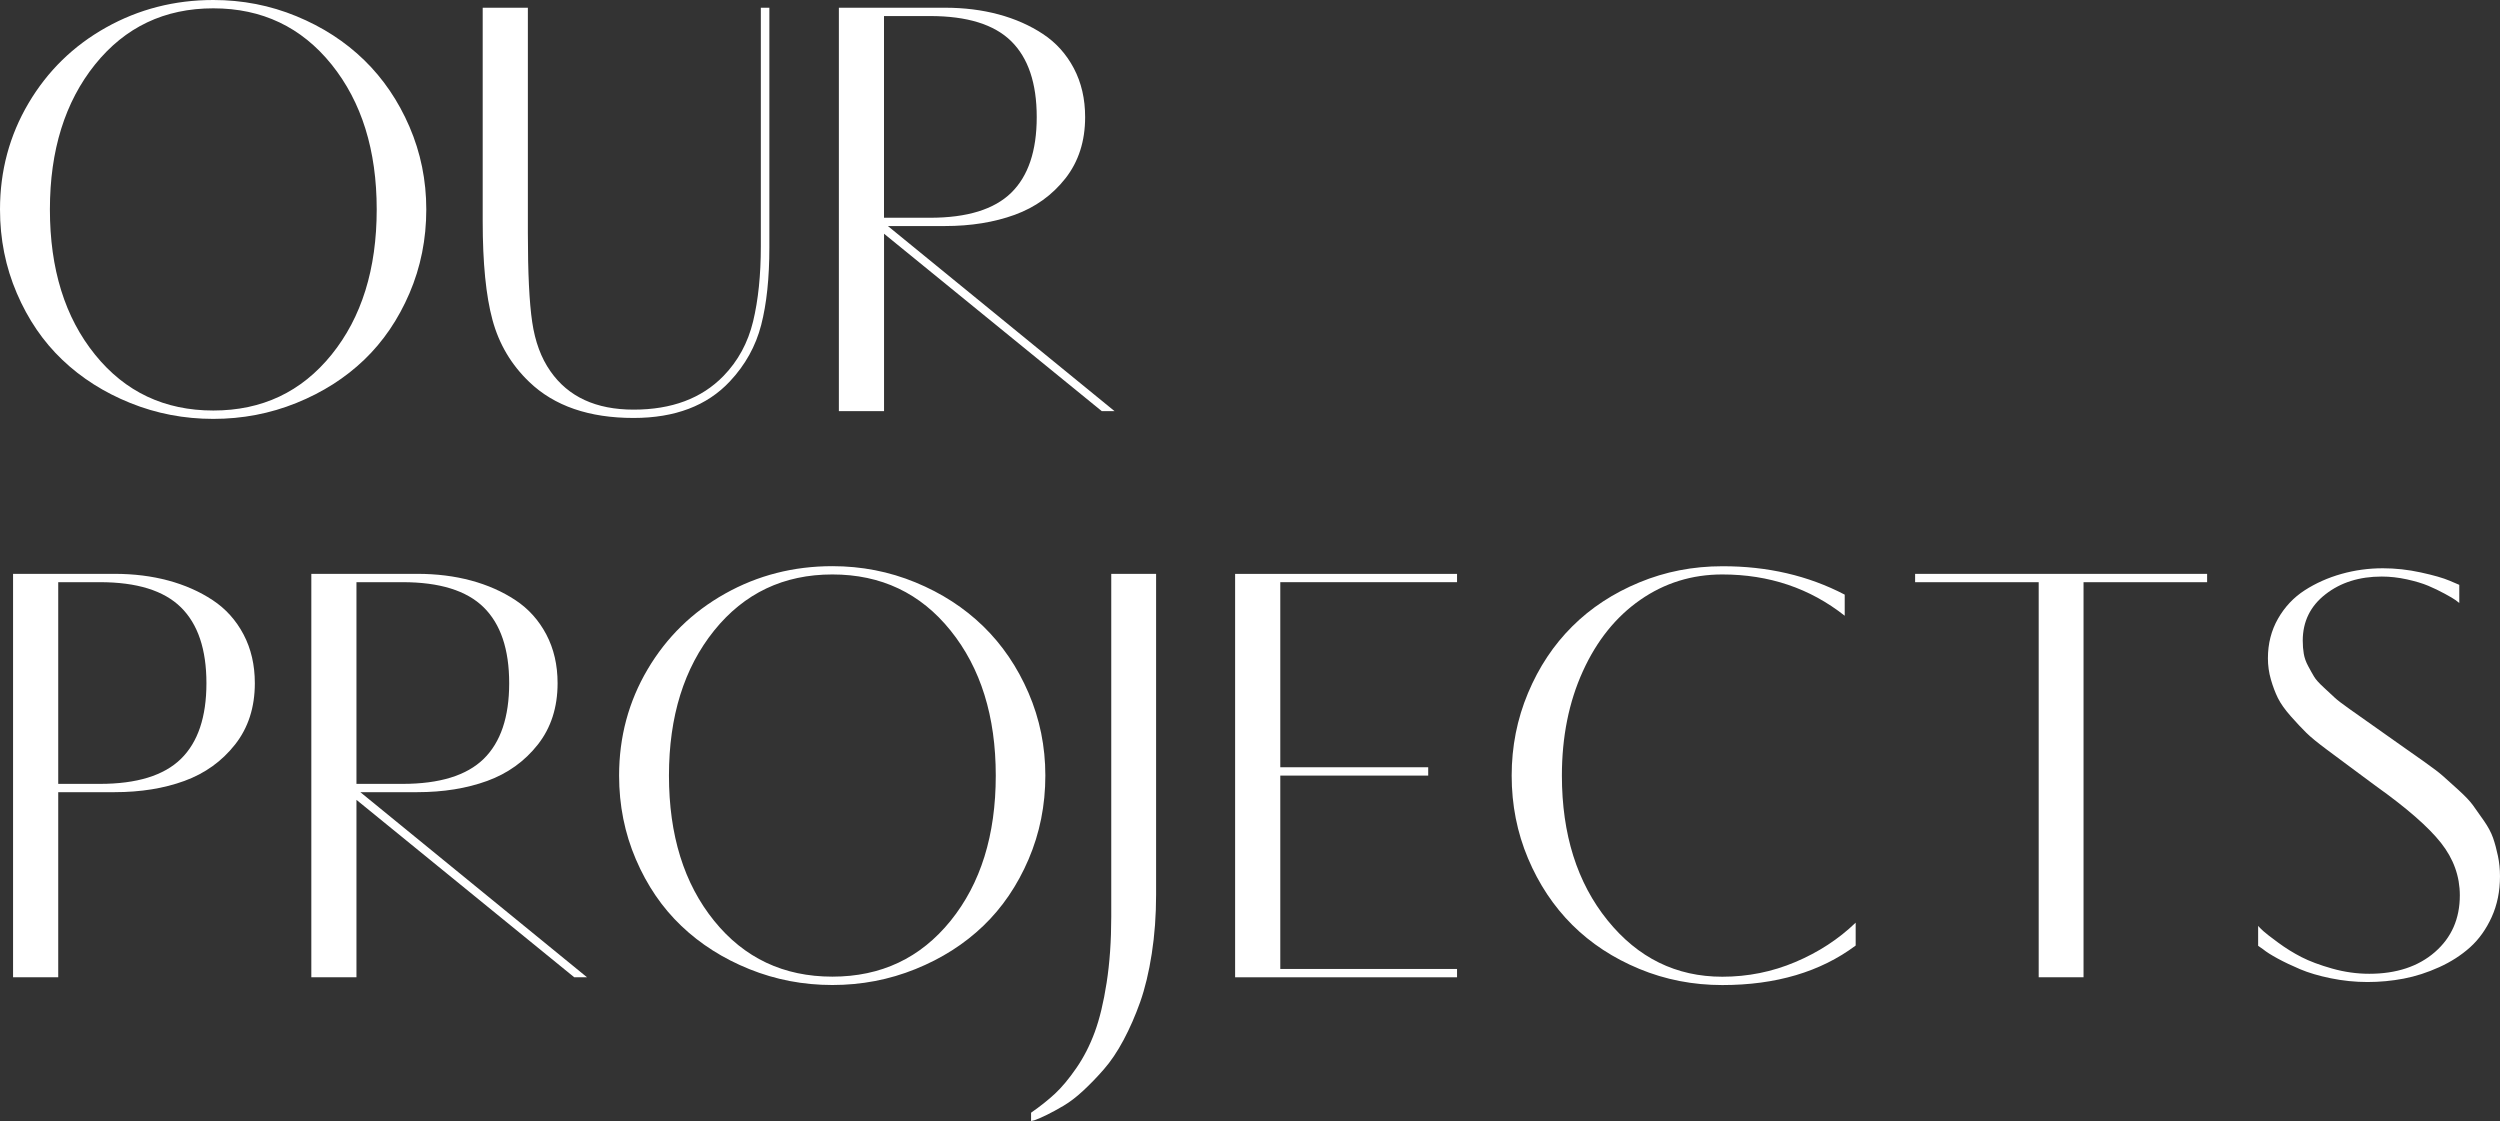 <?xml version="1.0" encoding="UTF-8"?> <svg xmlns="http://www.w3.org/2000/svg" xmlns:xlink="http://www.w3.org/1999/xlink" version="1.1" id="Слой_1" x="0px" y="0px" viewBox="0 0 618.24 277.23" style="enable-background:new 0 0 618.24 277.23;" xml:space="preserve"><rect x="0" y="0" width="618.24" height="277.23" fill="#333333" stroke="none"/> <style type="text/css"> .st0{fill:#FFFFFF;} </style> <g> <path class="st0" d="M105.42,51.79c0,7.35-1.38,14.25-4.15,20.72c-2.77,6.46-6.5,11.95-11.2,16.46c-4.7,4.51-10.3,8.07-16.79,10.69 c-6.49,2.62-13.33,3.93-20.53,3.93s-14.04-1.31-20.53-3.93c-6.49-2.62-12.1-6.18-16.82-10.69c-4.73-4.5-8.47-9.99-11.24-16.46 C1.38,66.04,0,59.14,0,51.79c0-9.55,2.35-18.3,7.05-26.26c4.7-7.96,11.09-14.2,19.17-18.73C34.31,2.27,43.15,0,52.75,0 c7.2,0,14.04,1.33,20.53,4c6.49,2.67,12.08,6.29,16.79,10.87c4.7,4.58,8.44,10.08,11.2,16.49 C104.03,37.78,105.42,44.59,105.42,51.79z M23.51,87.71c7.44,9.21,17.19,13.81,29.24,13.81c12.05,0,21.79-4.6,29.24-13.81 c7.44-9.21,11.17-21.18,11.17-35.92c0-14.64-3.72-26.59-11.17-35.85C74.54,6.69,64.79,2.06,52.75,2.06 c-12.05,0-21.79,4.63-29.24,13.88c-7.44,9.26-11.17,21.21-11.17,35.85C12.34,66.53,16.06,78.51,23.51,87.71z"></path> <path class="st0" d="M190.26,1.91v59.28c0,7.54-0.67,13.93-2.02,19.17c-1.35,5.24-3.93,9.89-7.75,13.96 c-5.63,6.02-13.57,9.04-23.8,9.04c-11.02,0-19.61-2.96-25.79-8.89c-4.46-4.26-7.49-9.38-9.11-15.35 c-1.62-5.97-2.42-14.1-2.42-24.39V1.91h11.17v55.68c0,9.84,0.35,17.19,1.07,22.04c0.71,4.85,2.21,8.91,4.52,12.19 c4.41,6.32,11.26,9.48,20.57,9.48c9.4,0,16.8-2.77,22.19-8.3c3.62-3.72,6.07-8.23,7.35-13.52c1.27-5.29,1.91-11.46,1.91-18.51V1.91 H190.26z"></path> <path class="st0" d="M233.68,55.9h-14.11l56.05,45.77h-3.16L218.62,57.8v43.87h-11.17V1.91h26.23c4.75,0,9.17,0.55,13.26,1.65 c4.09,1.1,7.75,2.72,10.98,4.85c3.23,2.13,5.78,4.96,7.64,8.49c1.86,3.53,2.79,7.54,2.79,12.05c0,5.98-1.63,11.03-4.88,15.17 c-3.26,4.14-7.43,7.14-12.53,9C245.85,54.97,240.09,55.9,233.68,55.9z M218.62,53.85H230c9.16,0,15.84-2.06,20.06-6.17 c4.21-4.11,6.32-10.36,6.32-18.73c0-8.37-2.11-14.63-6.32-18.77c-4.21-4.14-10.9-6.21-20.06-6.21h-11.39V53.85z"></path> <path class="st0" d="M28.36,195.9H14.4v45.77H3.23v-99.76h25.12c4.75,0,9.17,0.55,13.26,1.65c4.09,1.1,7.75,2.72,10.98,4.85 c3.23,2.13,5.78,4.96,7.64,8.49c1.86,3.53,2.79,7.54,2.79,12.05c0,5.98-1.63,11.03-4.89,15.17c-3.26,4.14-7.43,7.14-12.53,9 C40.53,194.97,34.77,195.9,28.36,195.9z M14.4,143.97v49.88h10.28c9.16,0,15.84-2.06,20.05-6.17c4.21-4.11,6.32-10.36,6.32-18.73 c0-8.37-2.11-14.63-6.32-18.77c-4.21-4.14-10.9-6.21-20.05-6.21H14.4z"></path> <path class="st0" d="M103.21,195.9H89.11l56.05,45.77H142L88.15,197.8v43.87H76.99v-99.76h26.23c4.75,0,9.17,0.55,13.26,1.65 c4.09,1.1,7.75,2.72,10.98,4.85c3.23,2.13,5.78,4.96,7.64,8.49c1.86,3.53,2.79,7.54,2.79,12.05c0,5.98-1.63,11.03-4.88,15.17 c-3.26,4.14-7.43,7.14-12.53,9C115.38,194.97,109.63,195.9,103.21,195.9z M88.15,193.85h11.39c9.16,0,15.84-2.06,20.06-6.17 c4.21-4.11,6.32-10.36,6.32-18.73c0-8.37-2.11-14.63-6.32-18.77c-4.21-4.14-10.9-6.21-20.06-6.21H88.15V193.85z"></path> <path class="st0" d="M258.51,191.79c0,7.35-1.38,14.25-4.15,20.72c-2.77,6.46-6.5,11.95-11.2,16.46 c-4.7,4.51-10.3,8.07-16.79,10.69c-6.49,2.62-13.33,3.93-20.53,3.93s-14.04-1.31-20.53-3.93c-6.49-2.62-12.1-6.18-16.82-10.69 c-4.73-4.5-8.47-9.99-11.24-16.46c-2.77-6.46-4.15-13.37-4.15-20.72c0-9.55,2.35-18.3,7.05-26.26c4.7-7.96,11.09-14.2,19.17-18.73 c8.08-4.53,16.92-6.79,26.52-6.79c7.2,0,14.04,1.33,20.53,4c6.49,2.67,12.08,6.29,16.79,10.87c4.7,4.58,8.44,10.08,11.2,16.49 C257.12,177.78,258.51,184.59,258.51,191.79z M176.6,227.71c7.44,9.21,17.19,13.81,29.24,13.81c12.05,0,21.79-4.6,29.24-13.81 c7.44-9.21,11.17-21.18,11.17-35.92c0-14.64-3.72-26.59-11.17-35.85c-7.44-9.26-17.19-13.88-29.24-13.88 c-12.05,0-21.79,4.63-29.24,13.88c-7.44,9.26-11.17,21.21-11.17,35.85C165.43,206.53,169.15,218.51,176.6,227.71z"></path> <path class="st0" d="M254.98,277.23v-2.06c2.25-1.57,4.22-3.13,5.91-4.7c1.69-1.57,3.45-3.69,5.29-6.35 c1.84-2.67,3.35-5.63,4.55-8.89c1.2-3.26,2.18-7.33,2.94-12.23c0.76-4.9,1.14-10.33,1.14-16.31v-84.77h11.09v79.34 c0,5.14-0.36,10-1.07,14.58c-0.71,4.58-1.67,8.56-2.86,11.94c-1.2,3.38-2.57,6.51-4.11,9.4c-1.54,2.89-3.17,5.31-4.89,7.27 c-1.71,1.96-3.42,3.72-5.11,5.29c-1.69,1.57-3.31,2.8-4.85,3.71c-1.54,0.91-2.91,1.65-4.11,2.24c-1.2,0.59-2.14,1-2.83,1.25 L254.98,277.23z"></path> <path class="st0" d="M360.32,143.97h-43.71v45.77h36.58v2.06h-36.58v47.82h43.71v2.06h-54.88v-99.76h54.88V143.97z"></path> <path class="st0" d="M456.19,147.05v5.22c-8.62-6.81-18.71-10.21-30.27-10.21c-7.49,0-14.25,2.09-20.28,6.28 s-10.76,10.08-14.21,17.67c-3.45,7.59-5.18,16.19-5.18,25.79c0,14.54,3.76,26.47,11.28,35.78c7.52,9.31,16.98,13.96,28.39,13.96 c6.32,0,12.34-1.21,18.07-3.64c5.73-2.42,10.7-5.67,14.91-9.73v5.66c-8.72,6.51-19.71,9.77-32.98,9.77c-7.25,0-14.09-1.33-20.53-4 c-6.44-2.67-11.96-6.29-16.57-10.87c-4.6-4.58-8.25-10.06-10.95-16.46c-2.69-6.39-4.04-13.21-4.04-20.46 c0-7.2,1.35-14.01,4.04-20.42c2.69-6.42,6.34-11.91,10.95-16.49c4.6-4.58,10.12-8.2,16.57-10.87c6.44-2.67,13.28-4,20.53-4 C437.09,140,447.18,142.35,456.19,147.05z"></path> <path class="st0" d="M545.81,141.91v2.06h-30.56v97.7h-11.09v-97.7H473.6v-2.06H545.81z"></path> <path class="st0" d="M608.17,144.63v4.48c-0.25-0.2-0.56-0.44-0.96-0.73c-0.39-0.29-1.26-0.81-2.61-1.54 c-1.35-0.73-2.72-1.4-4.11-1.98c-1.4-0.59-3.15-1.11-5.25-1.58c-2.11-0.46-4.19-0.7-6.24-0.7c-5.53,0-10.17,1.46-13.92,4.39 c-3.75,2.92-5.62,6.75-5.62,11.47c0,1.17,0.09,2.25,0.26,3.25c0.17,1,0.53,2.01,1.08,3.03c0.55,1.02,1.03,1.89,1.45,2.59 c0.42,0.71,1.21,1.6,2.38,2.67c1.17,1.07,2.07,1.91,2.71,2.52c0.65,0.61,1.88,1.56,3.7,2.84c1.82,1.28,3.16,2.23,4.02,2.84 c0.86,0.61,2.45,1.73,4.77,3.37c2.32,1.64,4.01,2.83,5.07,3.58c1.06,0.75,2.63,1.86,4.71,3.32c2.08,1.47,3.6,2.63,4.58,3.5 s2.26,2.02,3.86,3.48c1.6,1.46,2.78,2.7,3.53,3.74s1.65,2.31,2.69,3.81c1.04,1.5,1.8,2.92,2.26,4.25s0.86,2.81,1.2,4.44 c0.34,1.63,0.51,3.3,0.51,5.03c0,3.72-0.69,7.09-2.06,10.1c-1.37,3.01-3.15,5.5-5.33,7.46c-2.18,1.96-4.73,3.6-7.64,4.92 c-2.91,1.32-5.84,2.27-8.78,2.83c-2.94,0.56-5.93,0.84-8.96,0.84c-3.04,0-6.05-0.31-9.04-0.92c-2.99-0.61-5.52-1.36-7.6-2.24 c-2.08-0.88-3.93-1.76-5.55-2.64c-1.62-0.88-2.82-1.64-3.6-2.28l-1.25-0.88v-4.92c0.29,0.34,0.72,0.77,1.29,1.29 c0.56,0.51,1.77,1.46,3.64,2.83c1.86,1.37,3.79,2.57,5.8,3.6c2.01,1.03,4.53,1.97,7.57,2.83c3.04,0.86,6.1,1.29,9.18,1.29 c6.71,0,12.12-1.79,16.23-5.36c4.11-3.58,6.17-8.25,6.17-14.04c0-4.7-1.55-9.03-4.66-12.97c-3.11-3.94-8.48-8.63-16.12-14.07 c-2.91-2.16-5.05-3.75-6.43-4.77c-1.38-1.02-3.23-2.4-5.57-4.14c-2.34-1.74-4.06-3.14-5.16-4.22c-1.1-1.08-2.39-2.45-3.86-4.11 c-1.47-1.66-2.53-3.17-3.2-4.52c-0.66-1.35-1.24-2.88-1.73-4.59c-0.49-1.71-0.73-3.45-0.73-5.22c0-3.62,0.83-6.89,2.5-9.81 c1.66-2.91,3.87-5.25,6.61-7.02c2.74-1.76,5.77-3.11,9.07-4.04c3.31-0.93,6.72-1.4,10.25-1.4c3.09,0,6.21,0.34,9.37,1.03 c3.16,0.69,5.55,1.37,7.16,2.06L608.17,144.63z"></path> </g> </svg> 